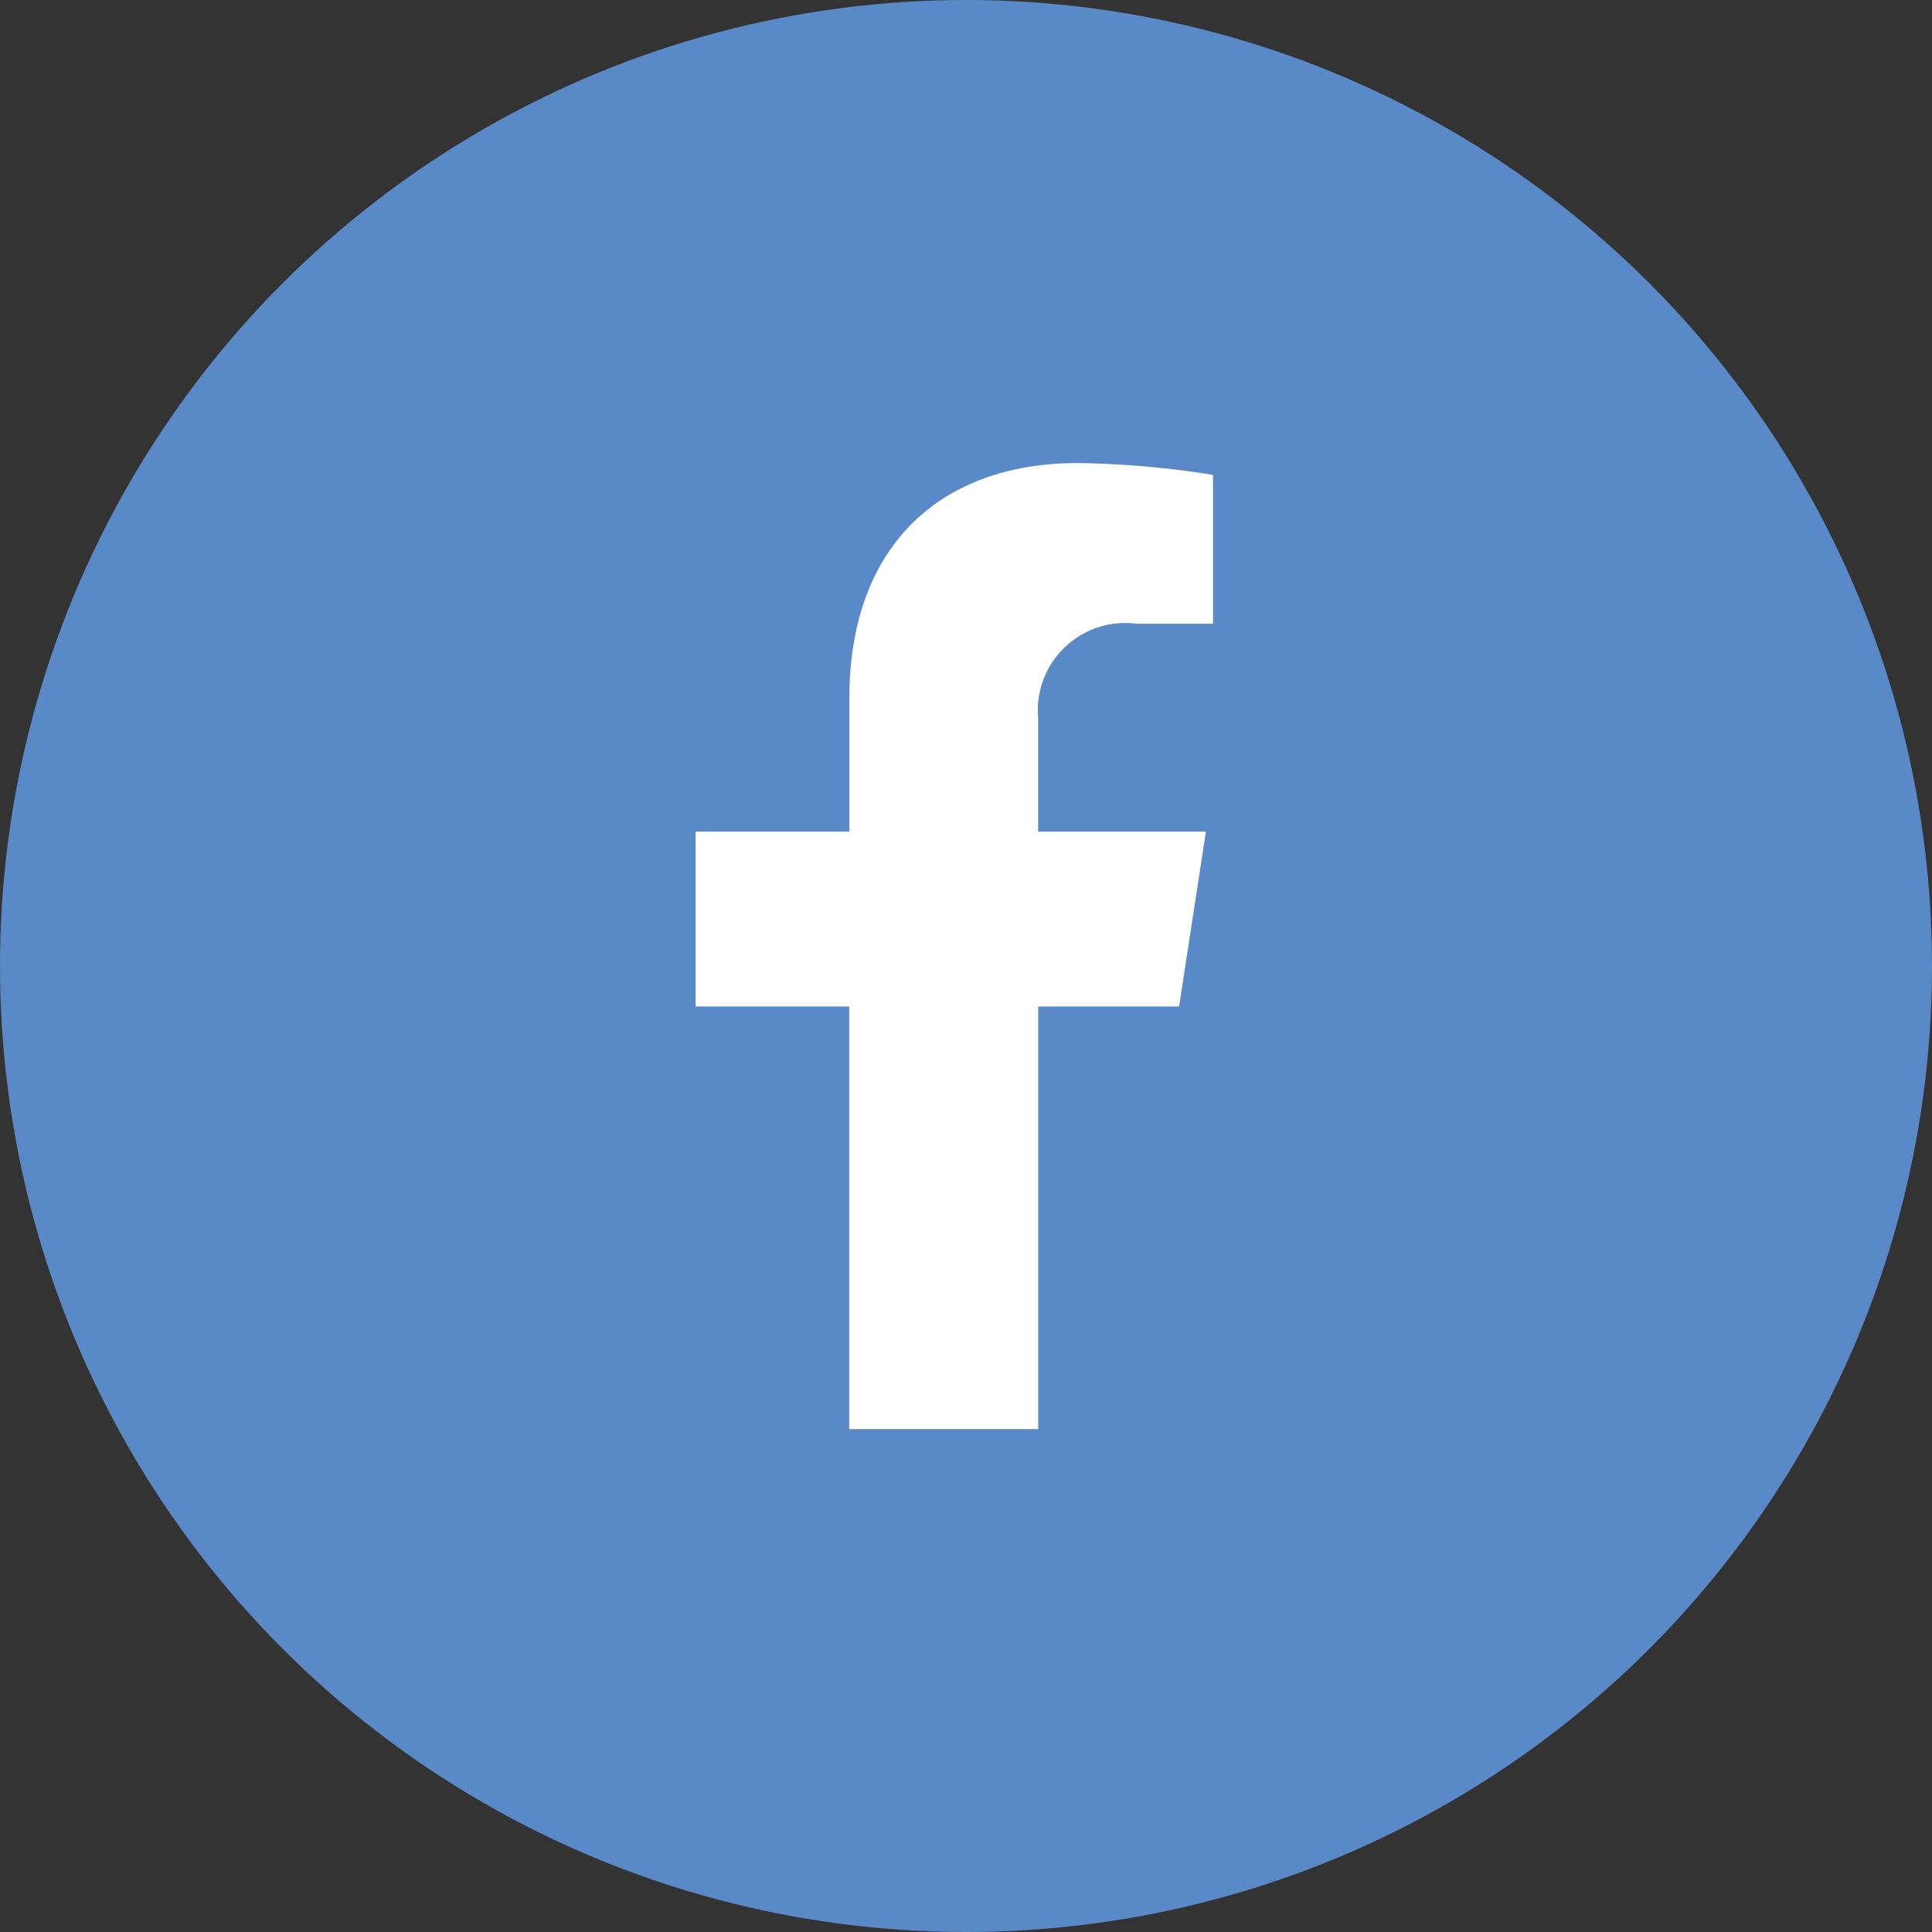 <svg xmlns="http://www.w3.org/2000/svg" width="40" height="40" viewBox="0 0 40 40">
  <rect x="0" y="0" width="40" height="40" fill="#333333" stroke="none"/>
  <g id="グループ_25" data-name="グループ 25" transform="translate(-1400 -50)">
    <circle id="楕円形_1" data-name="楕円形 1" cx="20" cy="20" r="20" transform="translate(1400 50)" fill="#5989c7"/>
    <path id="パス_3" data-name="パス 3" d="M-596.99-81.75l.555-3.62h-3.473v-2.349a1.81,1.81,0,0,1,2.041-1.955h1.579v-3.082a19.257,19.257,0,0,0-2.8-.245c-2.86,0-4.729,1.733-4.729,4.872v2.759H-607v3.62h3.18V-73h3.913v-8.75Z" transform="translate(2021.402 152.588)" fill="#fff"/>
  </g>
</svg>
